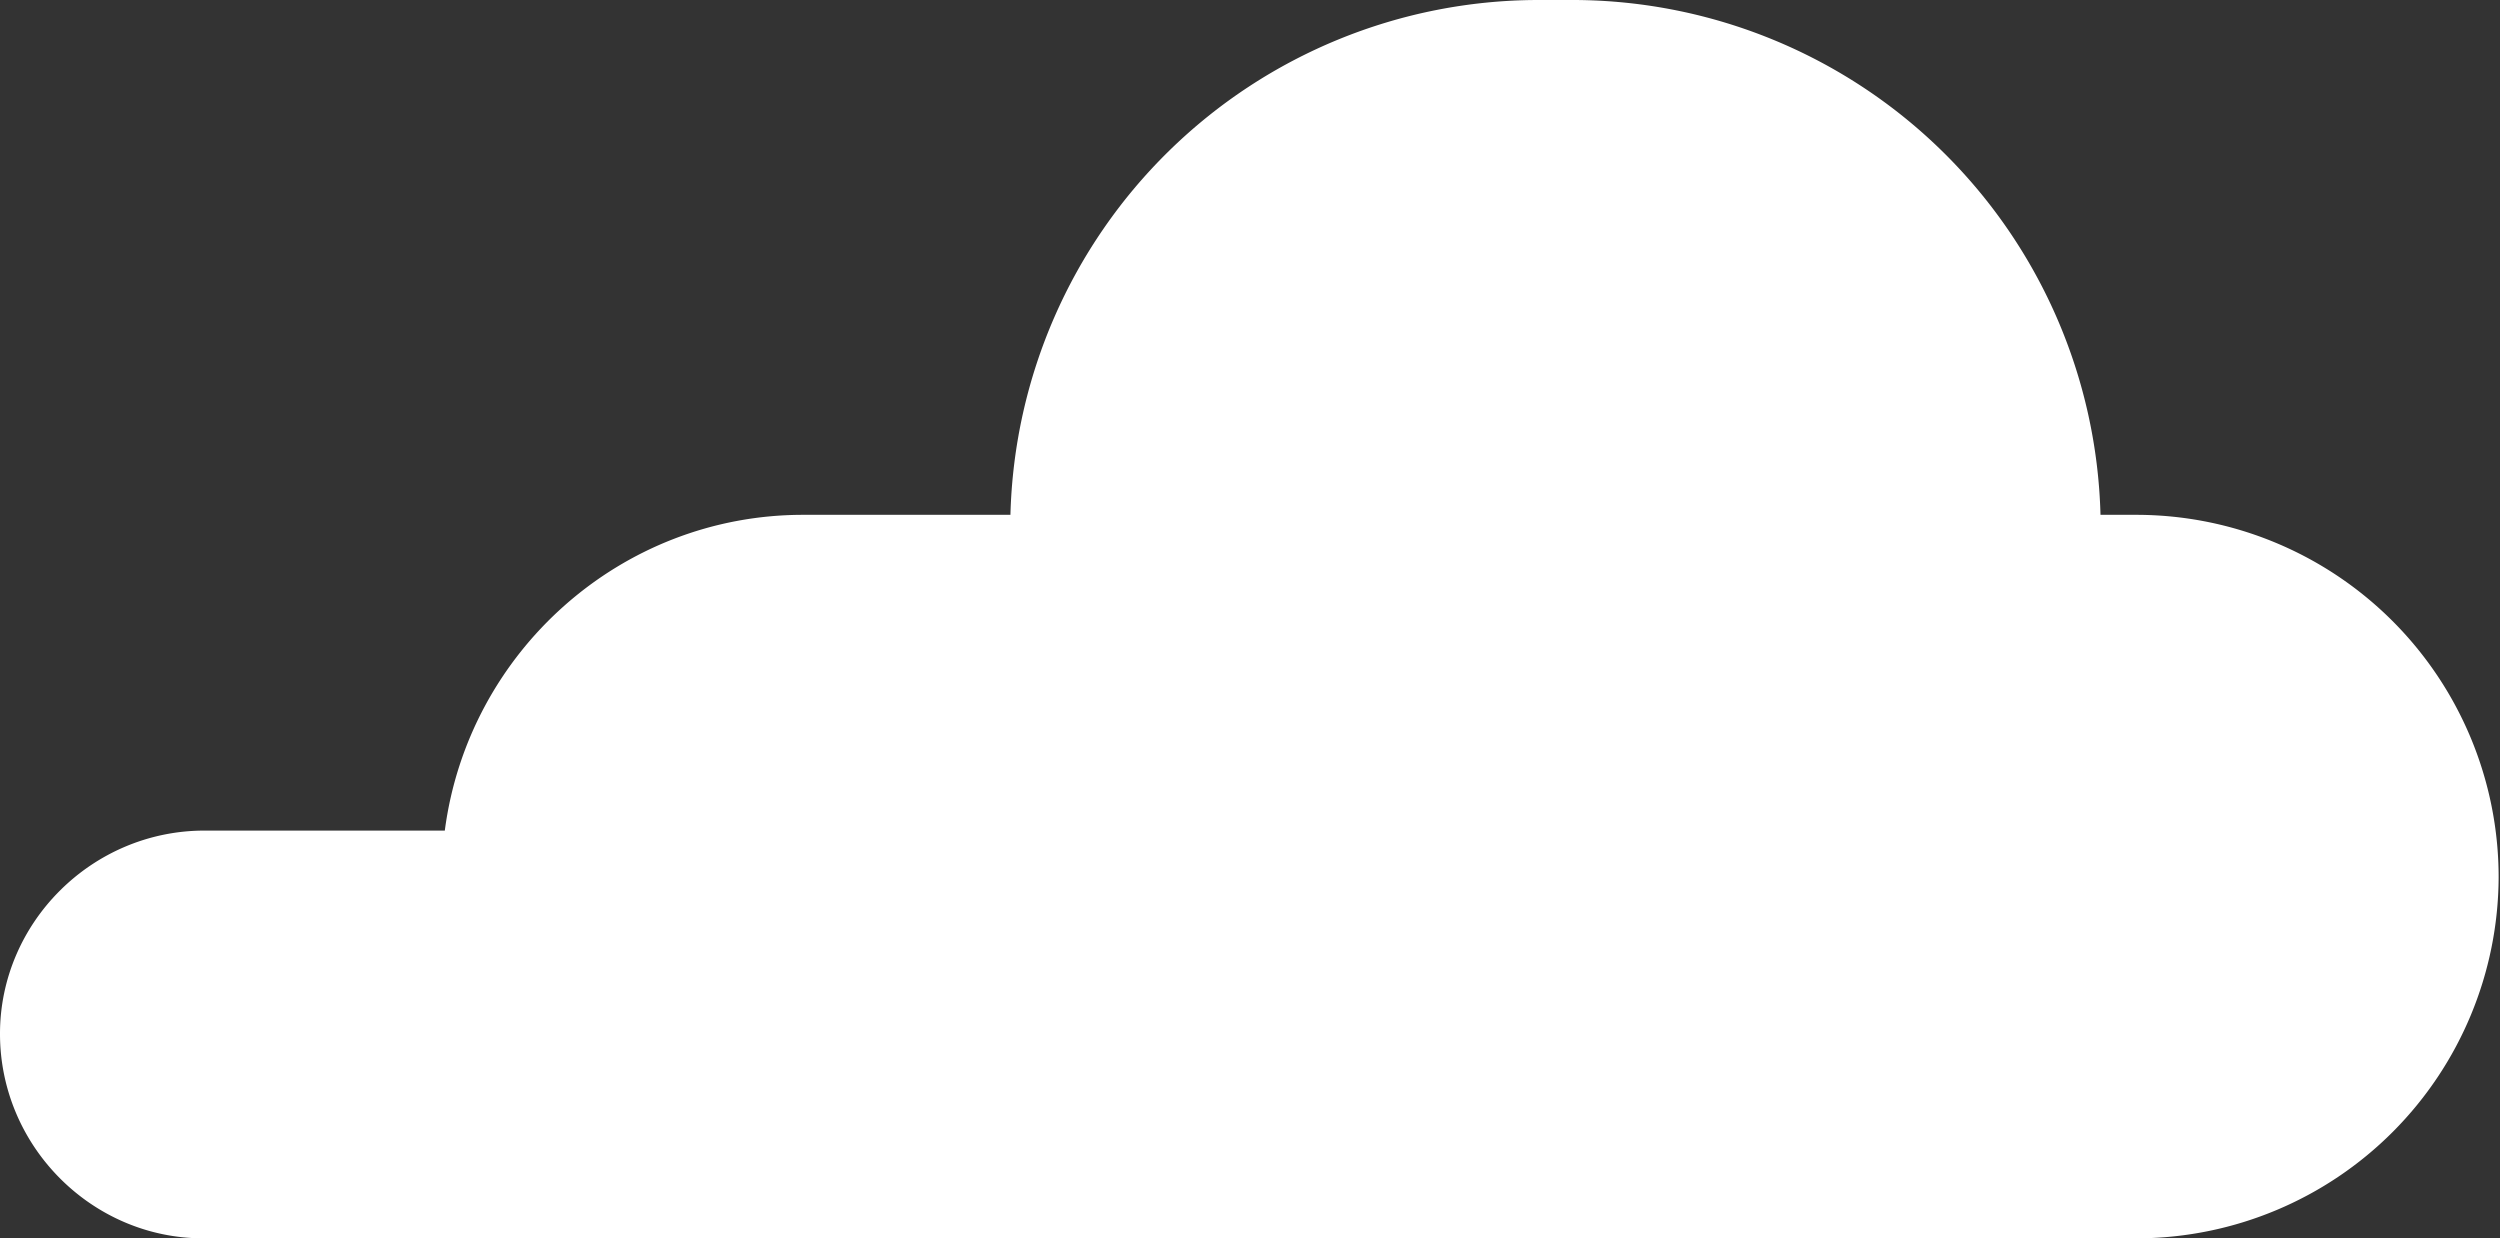 <svg xmlns="http://www.w3.org/2000/svg" width="182.1" height="90.2">
  <rect width="100%" height="100%" fill="#333333" stroke="none"/>
  <path d="M155.7 37.5H153A38.5 38.5 0 0 0 114.7 0H112a38.5 38.5 0 0 0-38.4 37.5H58.5c-13.3 0-24.4 10-26.1 23H14.9C6.7 60.5 0 67.2 0 75.3c0 8.2 6.7 14.9 14.8 14.9h141A26.4 26.4 0 0 0 182 63.9a26.4 26.4 0 0 0-26.4-26.4Z" style="fill:#fff"/>
</svg>

